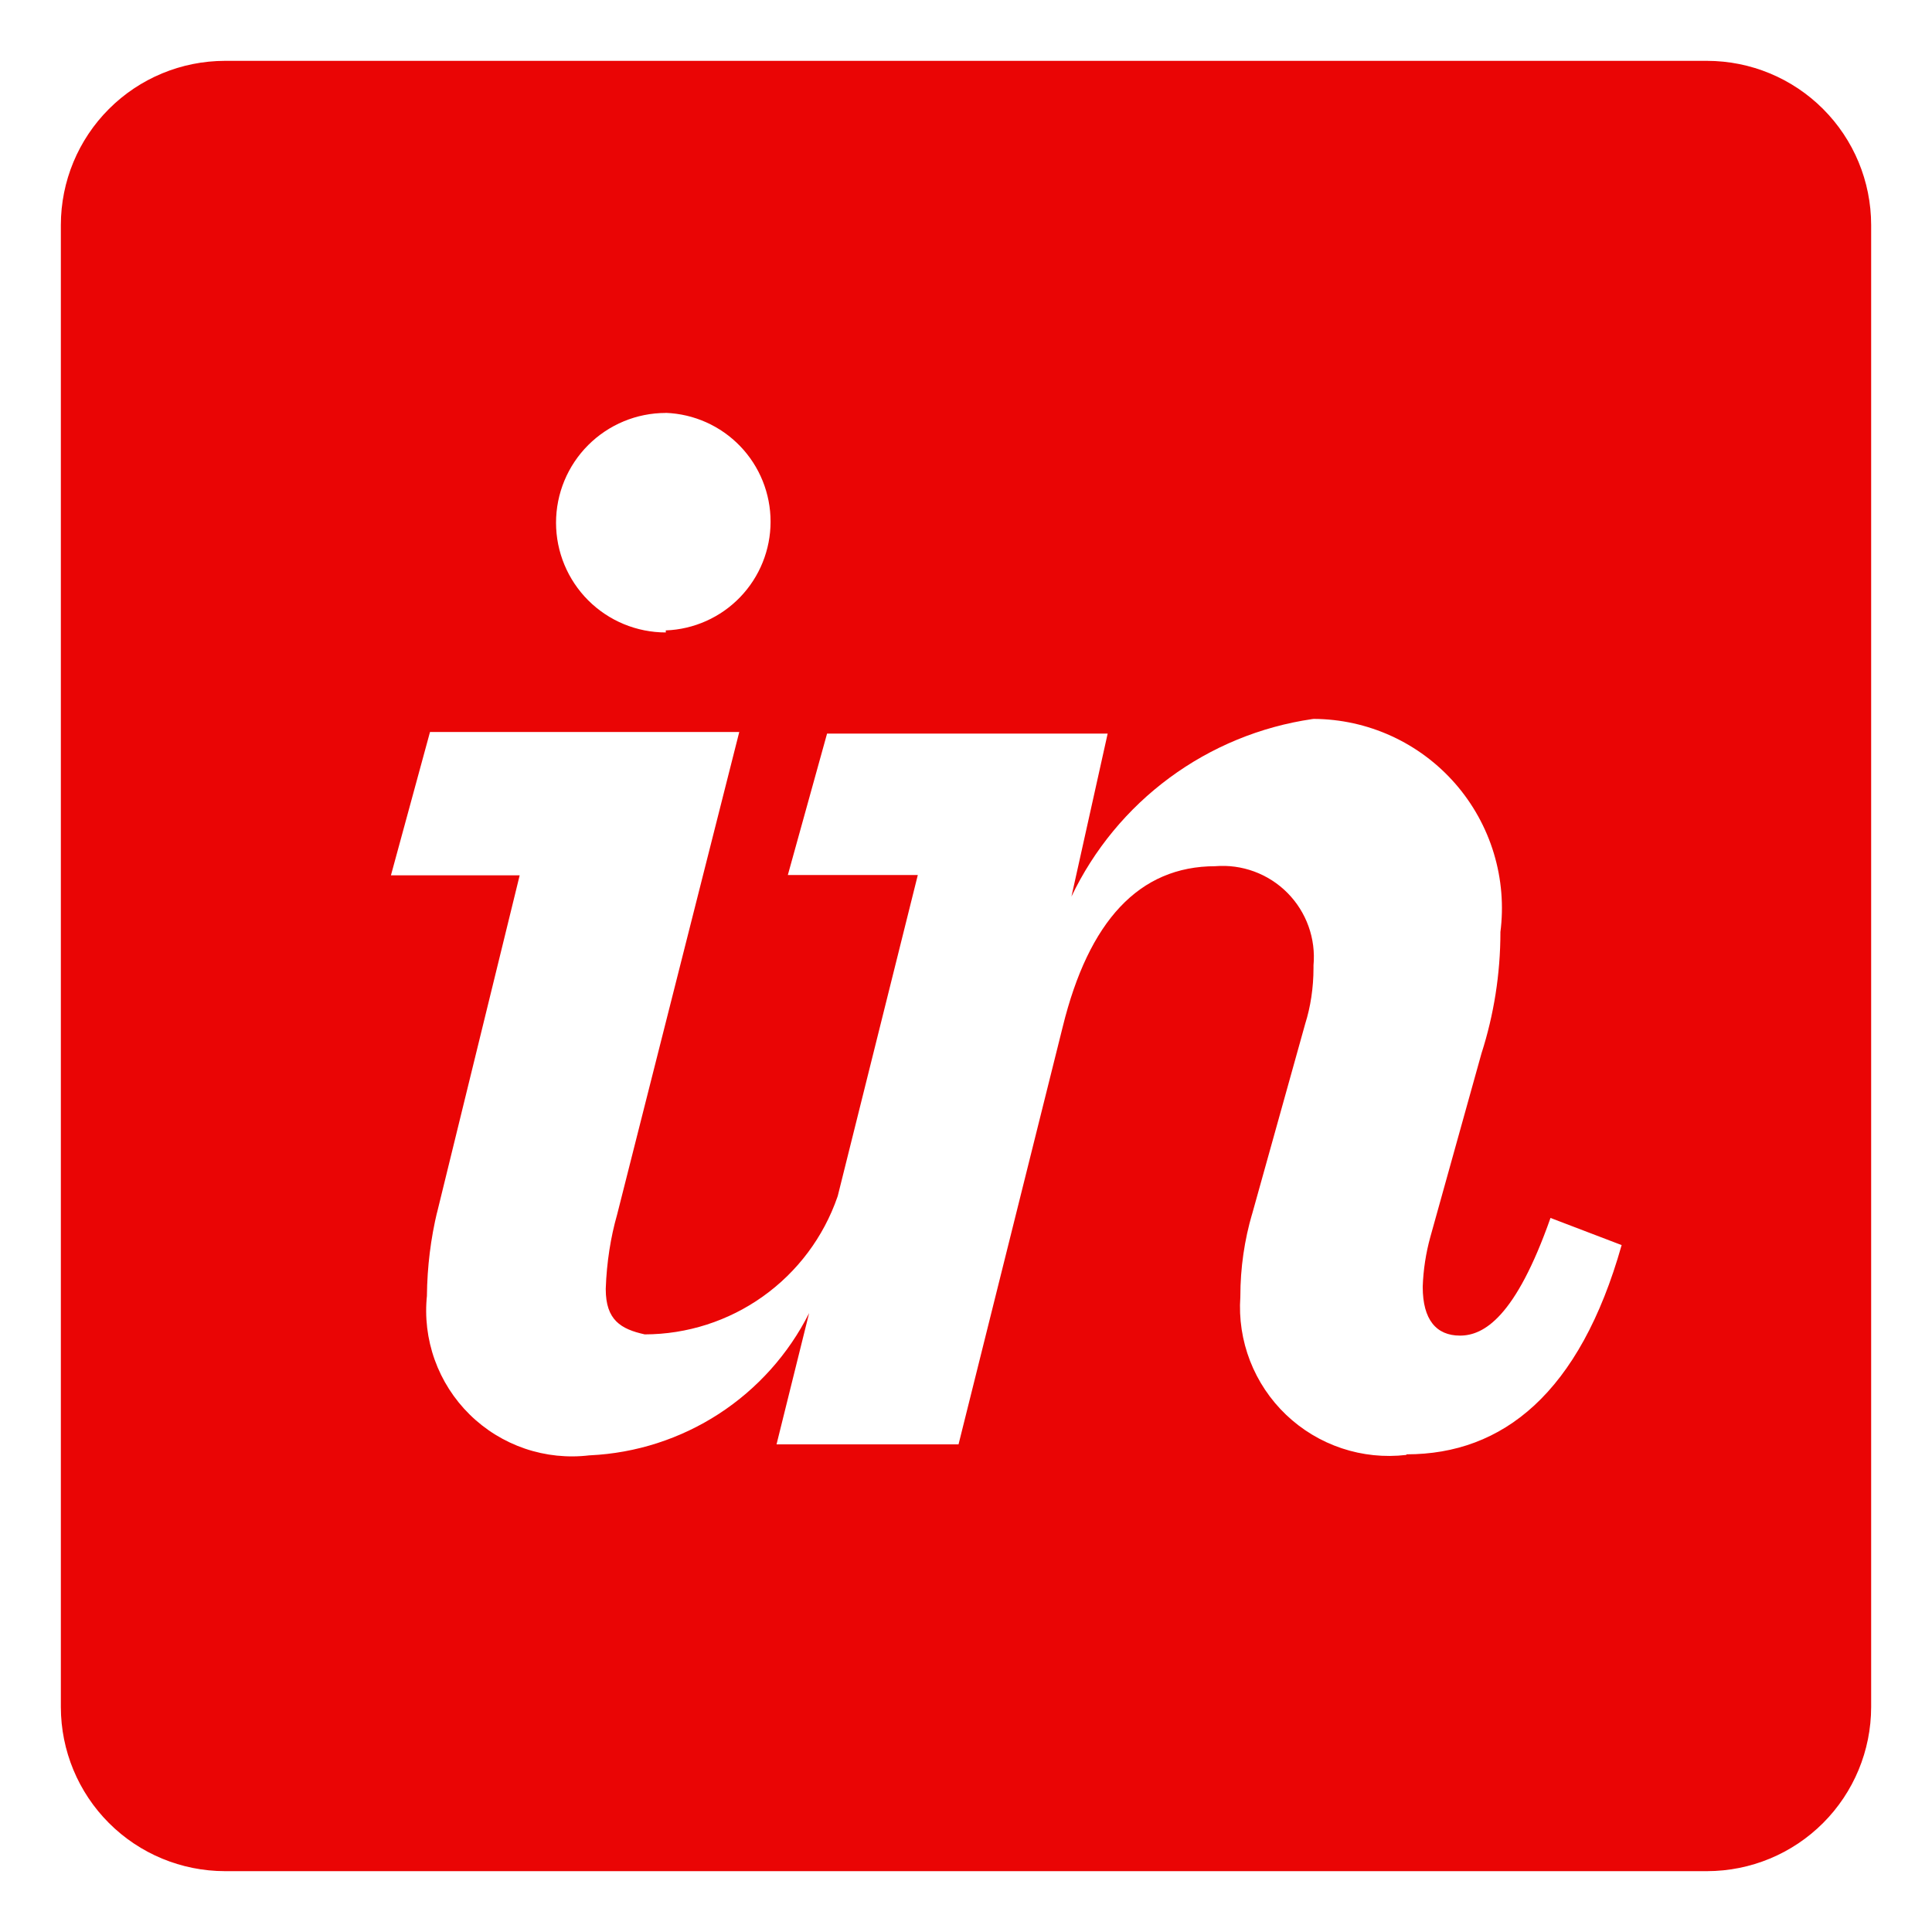 <svg width="127" height="127" viewBox="0 0 127 127" fill="none" xmlns="http://www.w3.org/2000/svg">
<g filter="url(#filter0_d_149_861)">
<path d="M112.216 0H14.784C11.925 0.003 9.183 1.14 7.162 3.162C5.14 5.183 4.003 7.925 4 10.784L4 108.216C4.003 111.075 5.14 113.817 7.162 115.838C9.183 117.86 11.925 118.997 14.784 119H112.216C115.075 118.997 117.817 117.86 119.838 115.838C121.86 113.817 122.997 111.075 123 108.216V10.784C122.997 7.925 121.86 5.183 119.838 3.162C117.817 1.14 115.075 0.003 112.216 0ZM43.766 23.14C45.616 23.209 47.367 23.993 48.652 25.326C49.937 26.66 50.654 28.439 50.654 30.291C50.654 32.142 49.937 33.921 48.652 35.255C47.367 36.588 45.616 37.371 43.766 37.44V37.574C41.852 37.574 40.017 36.814 38.664 35.461C37.312 34.108 36.551 32.273 36.551 30.36C36.551 28.447 37.312 26.611 38.664 25.259C40.017 23.906 41.852 23.145 43.766 23.145V23.14ZM92.437 91.64C91.008 91.807 89.56 91.658 88.196 91.202C86.831 90.746 85.584 89.995 84.543 89.002C83.502 88.009 82.693 86.799 82.172 85.458C81.652 84.117 81.434 82.677 81.534 81.242V81.227C81.534 79.333 81.806 77.509 82.312 75.778L82.277 75.917L85.798 63.298C86.145 62.202 86.343 60.938 86.343 59.634V59.45V59.46C86.423 58.589 86.311 57.711 86.015 56.887C85.719 56.063 85.246 55.315 84.63 54.693C84.014 54.072 83.269 53.593 82.448 53.29C81.627 52.987 80.749 52.868 79.877 52.94H79.897C74.874 52.94 71.567 56.545 69.857 63.501L63.009 90.946H51.045L53.187 82.318C51.831 85.012 49.784 87.297 47.255 88.94C44.725 90.582 41.805 91.522 38.793 91.665H38.758C37.327 91.84 35.874 91.69 34.509 91.226C33.144 90.761 31.901 89.995 30.874 88.984C29.846 87.972 29.06 86.742 28.574 85.384C28.088 84.027 27.915 82.577 28.068 81.143L28.063 81.183C28.083 79.264 28.316 77.415 28.742 75.634L28.707 75.803L34.161 53.54H25.698L28.266 44.119H48.595L40.563 75.853C40.146 77.305 39.879 78.976 39.819 80.707V80.742C39.819 82.774 40.811 83.369 42.383 83.716C45.169 83.71 47.885 82.838 50.153 81.22C52.422 79.603 54.132 77.32 55.046 74.687L55.076 74.593L60.332 53.52H51.788L54.367 44.223H72.812L70.432 54.933C71.908 51.841 74.122 49.16 76.88 47.126C79.638 45.092 82.853 43.768 86.244 43.271L86.358 43.257C88.122 43.266 89.863 43.65 91.467 44.383C93.071 45.117 94.501 46.184 95.661 47.512C96.821 48.841 97.685 50.401 98.196 52.089C98.707 53.777 98.853 55.555 98.625 57.303L98.63 57.239V57.259C98.63 60.041 98.194 62.718 97.39 65.232L97.44 65.048L94.019 77.325C93.728 78.383 93.562 79.472 93.523 80.568V80.598C93.523 82.75 94.415 83.796 95.972 83.796C97.529 83.796 99.617 82.606 101.922 76.061L106.598 77.846C103.846 87.584 98.784 91.6 92.467 91.6L92.437 91.64Z" fill="#EA0505"/>
</g>
<defs>
<filter id="filter0_d_149_861" x="0" y="0" width="127" height="127" filterUnits="userSpaceOnUse" color-interpolation-filters="sRGB">
<feFlood flood-opacity="0" result="BackgroundImageFix"/>
<feColorMatrix in="SourceAlpha" type="matrix" values="0 0 0 0 0 0 0 0 0 0 0 0 0 0 0 0 0 0 127 0" result="hardAlpha"/>
<feOffset dy="4"/>
<feGaussianBlur stdDeviation="2"/>
<feComposite in2="hardAlpha" operator="out"/>
<feColorMatrix type="matrix" values="0 0 0 0 0.917 0 0 0 0 0.019 0 0 0 0 0.019 0 0 0 1 0"/>
<feBlend mode="normal" in2="BackgroundImageFix" result="effect1_dropShadow_149_861"/>
<feBlend mode="normal" in="SourceGraphic" in2="effect1_dropShadow_149_861" result="shape"/>
</filter>
</defs>
</svg>
